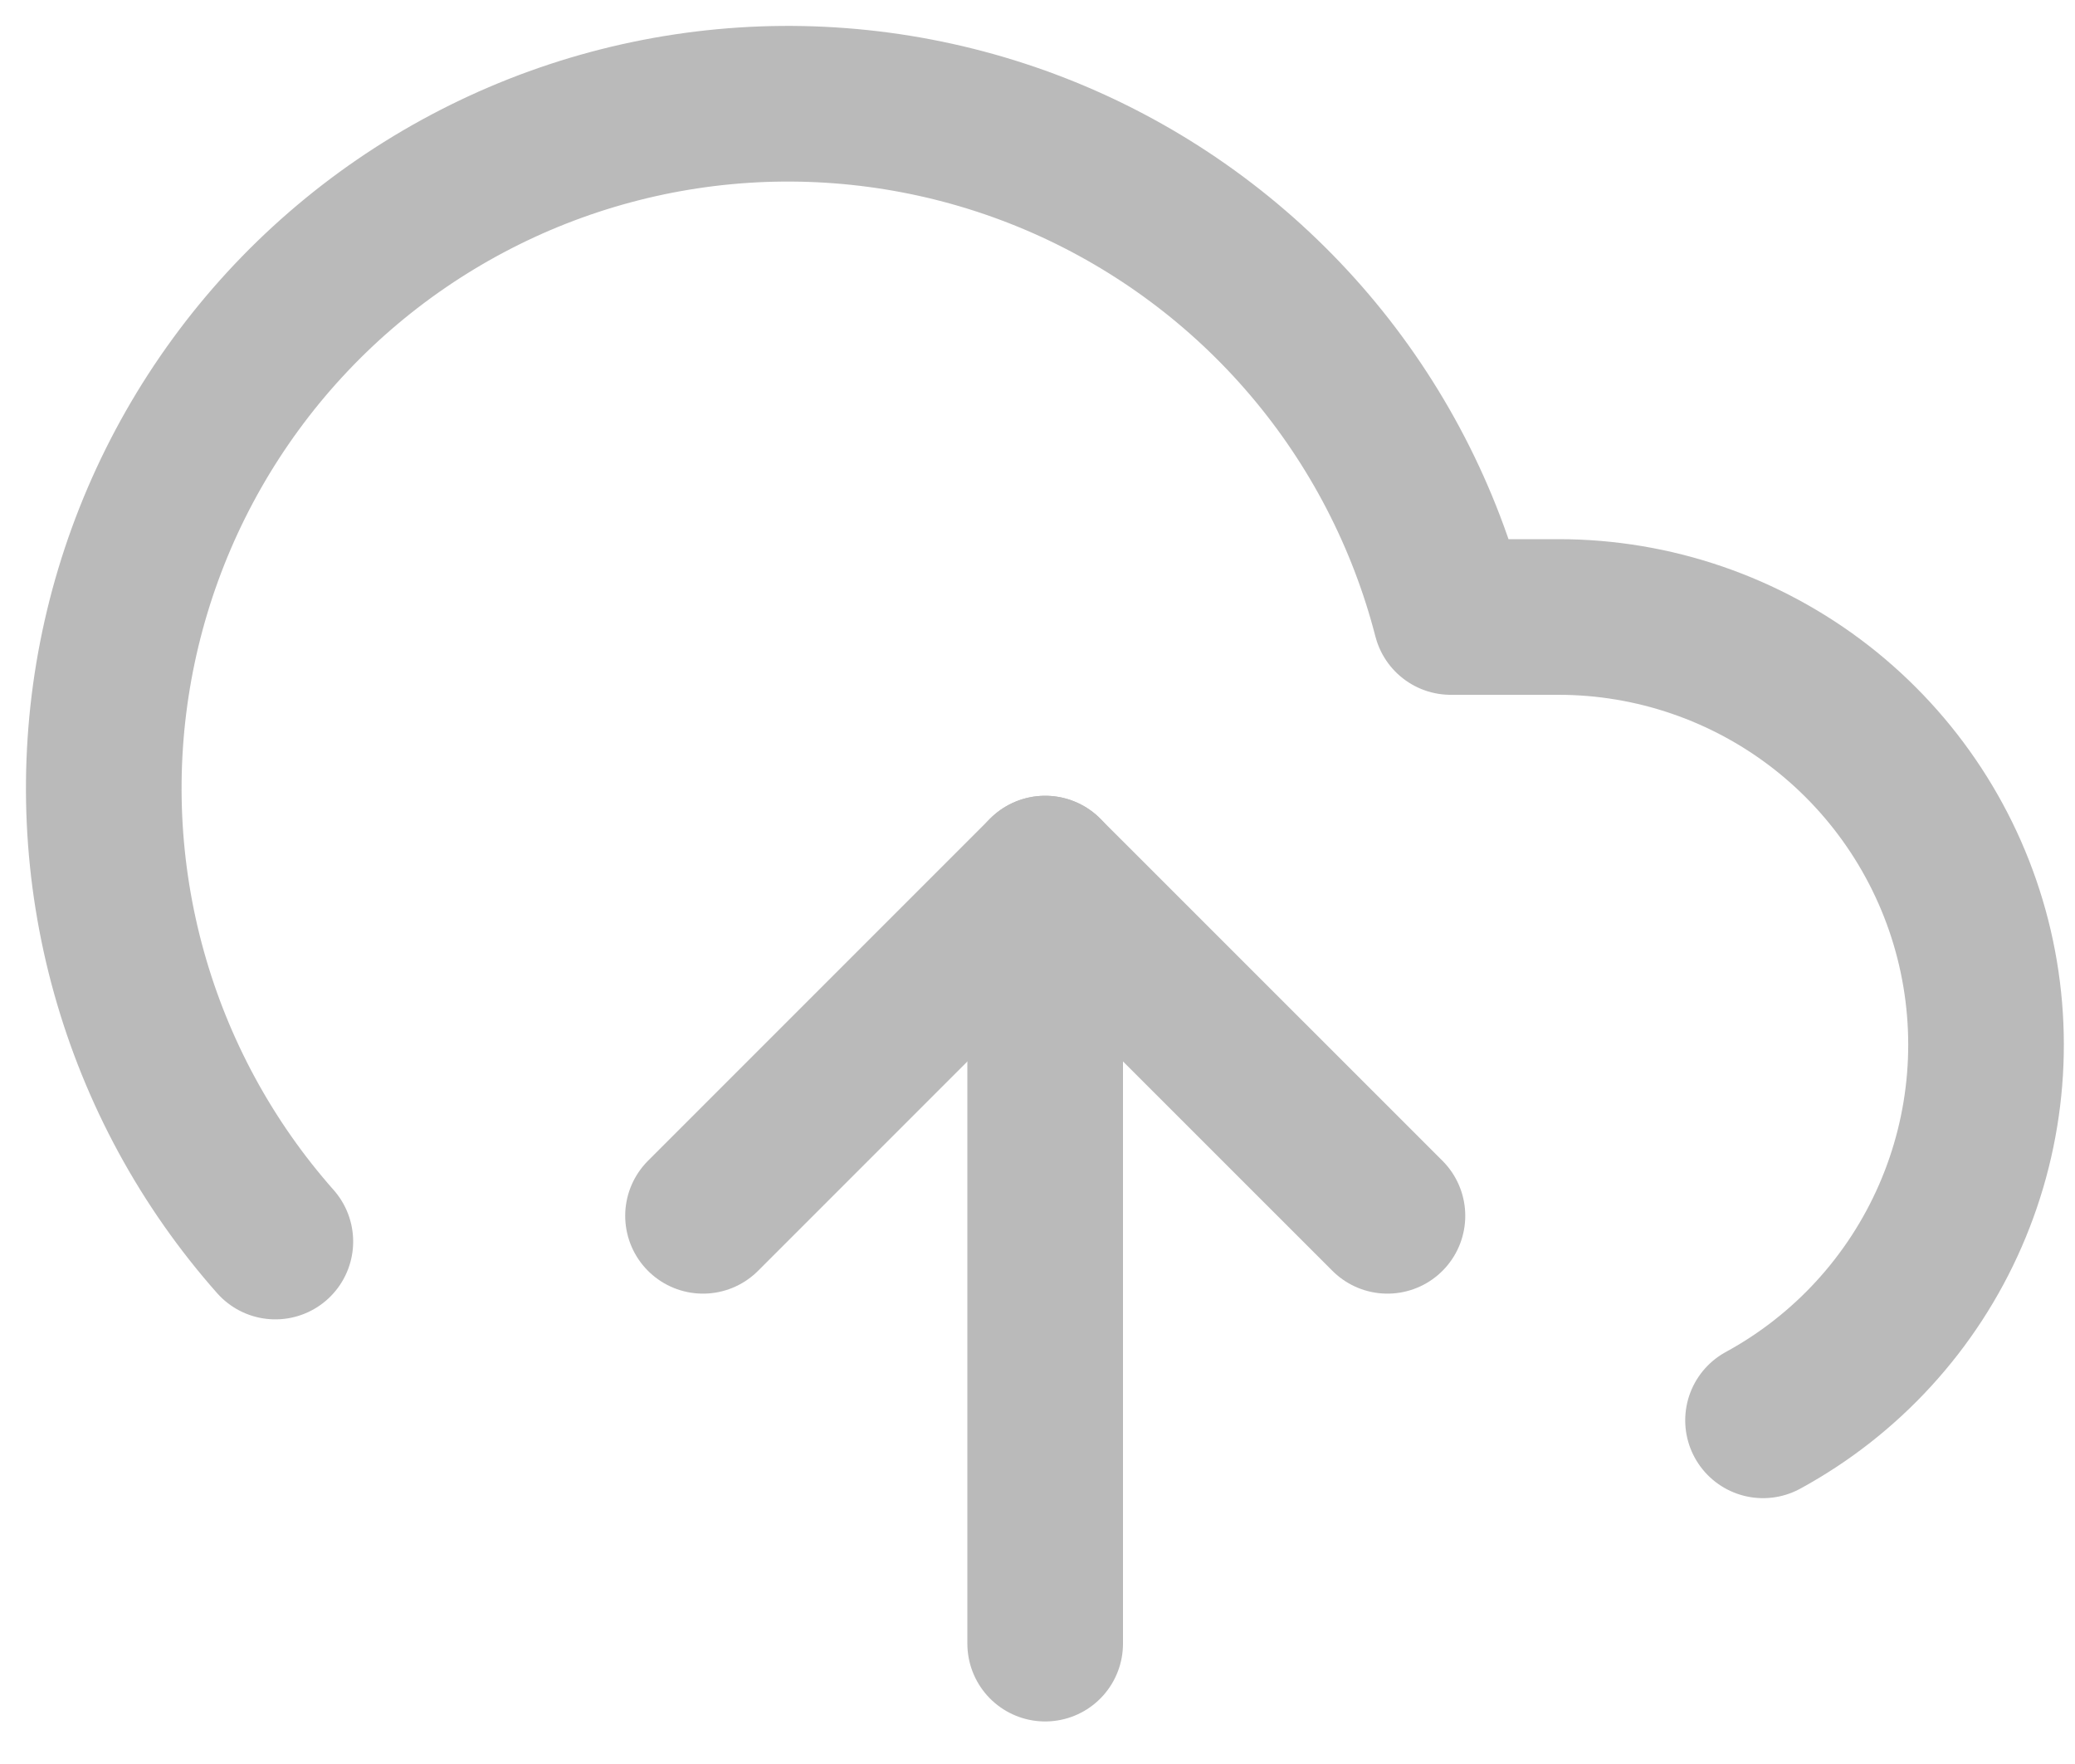 <svg width="20" height="17" viewBox="0 0 20 17" fill="none" xmlns="http://www.w3.org/2000/svg">
<path d="M13.373 11.717L10.074 8.419L6.776 11.717" stroke="#BABABA" stroke-width="1.5" stroke-linecap="round" stroke-linejoin="round"/>
<path d="M10.074 8.419V15.84" stroke="#BABABA" stroke-width="1.5" stroke-linecap="round" stroke-linejoin="round"/>
<path d="M16.993 13.688C17.797 13.25 18.433 12.556 18.799 11.716C19.165 10.877 19.241 9.939 19.015 9.051C18.789 8.164 18.274 7.377 17.551 6.814C16.828 6.252 15.938 5.946 15.022 5.946H13.983C13.734 4.98 13.269 4.084 12.623 3.324C11.977 2.564 11.167 1.961 10.255 1.559C9.342 1.157 8.35 0.968 7.354 1.004C6.357 1.041 5.382 1.303 4.502 1.771C3.621 2.239 2.858 2.9 2.27 3.706C1.682 4.511 1.284 5.439 1.106 6.42C0.928 7.401 0.975 8.41 1.243 9.37C1.511 10.331 1.993 11.218 2.654 11.965" stroke="#BABABA" stroke-width="1.5" stroke-linecap="round" stroke-linejoin="round"/>
</svg>
